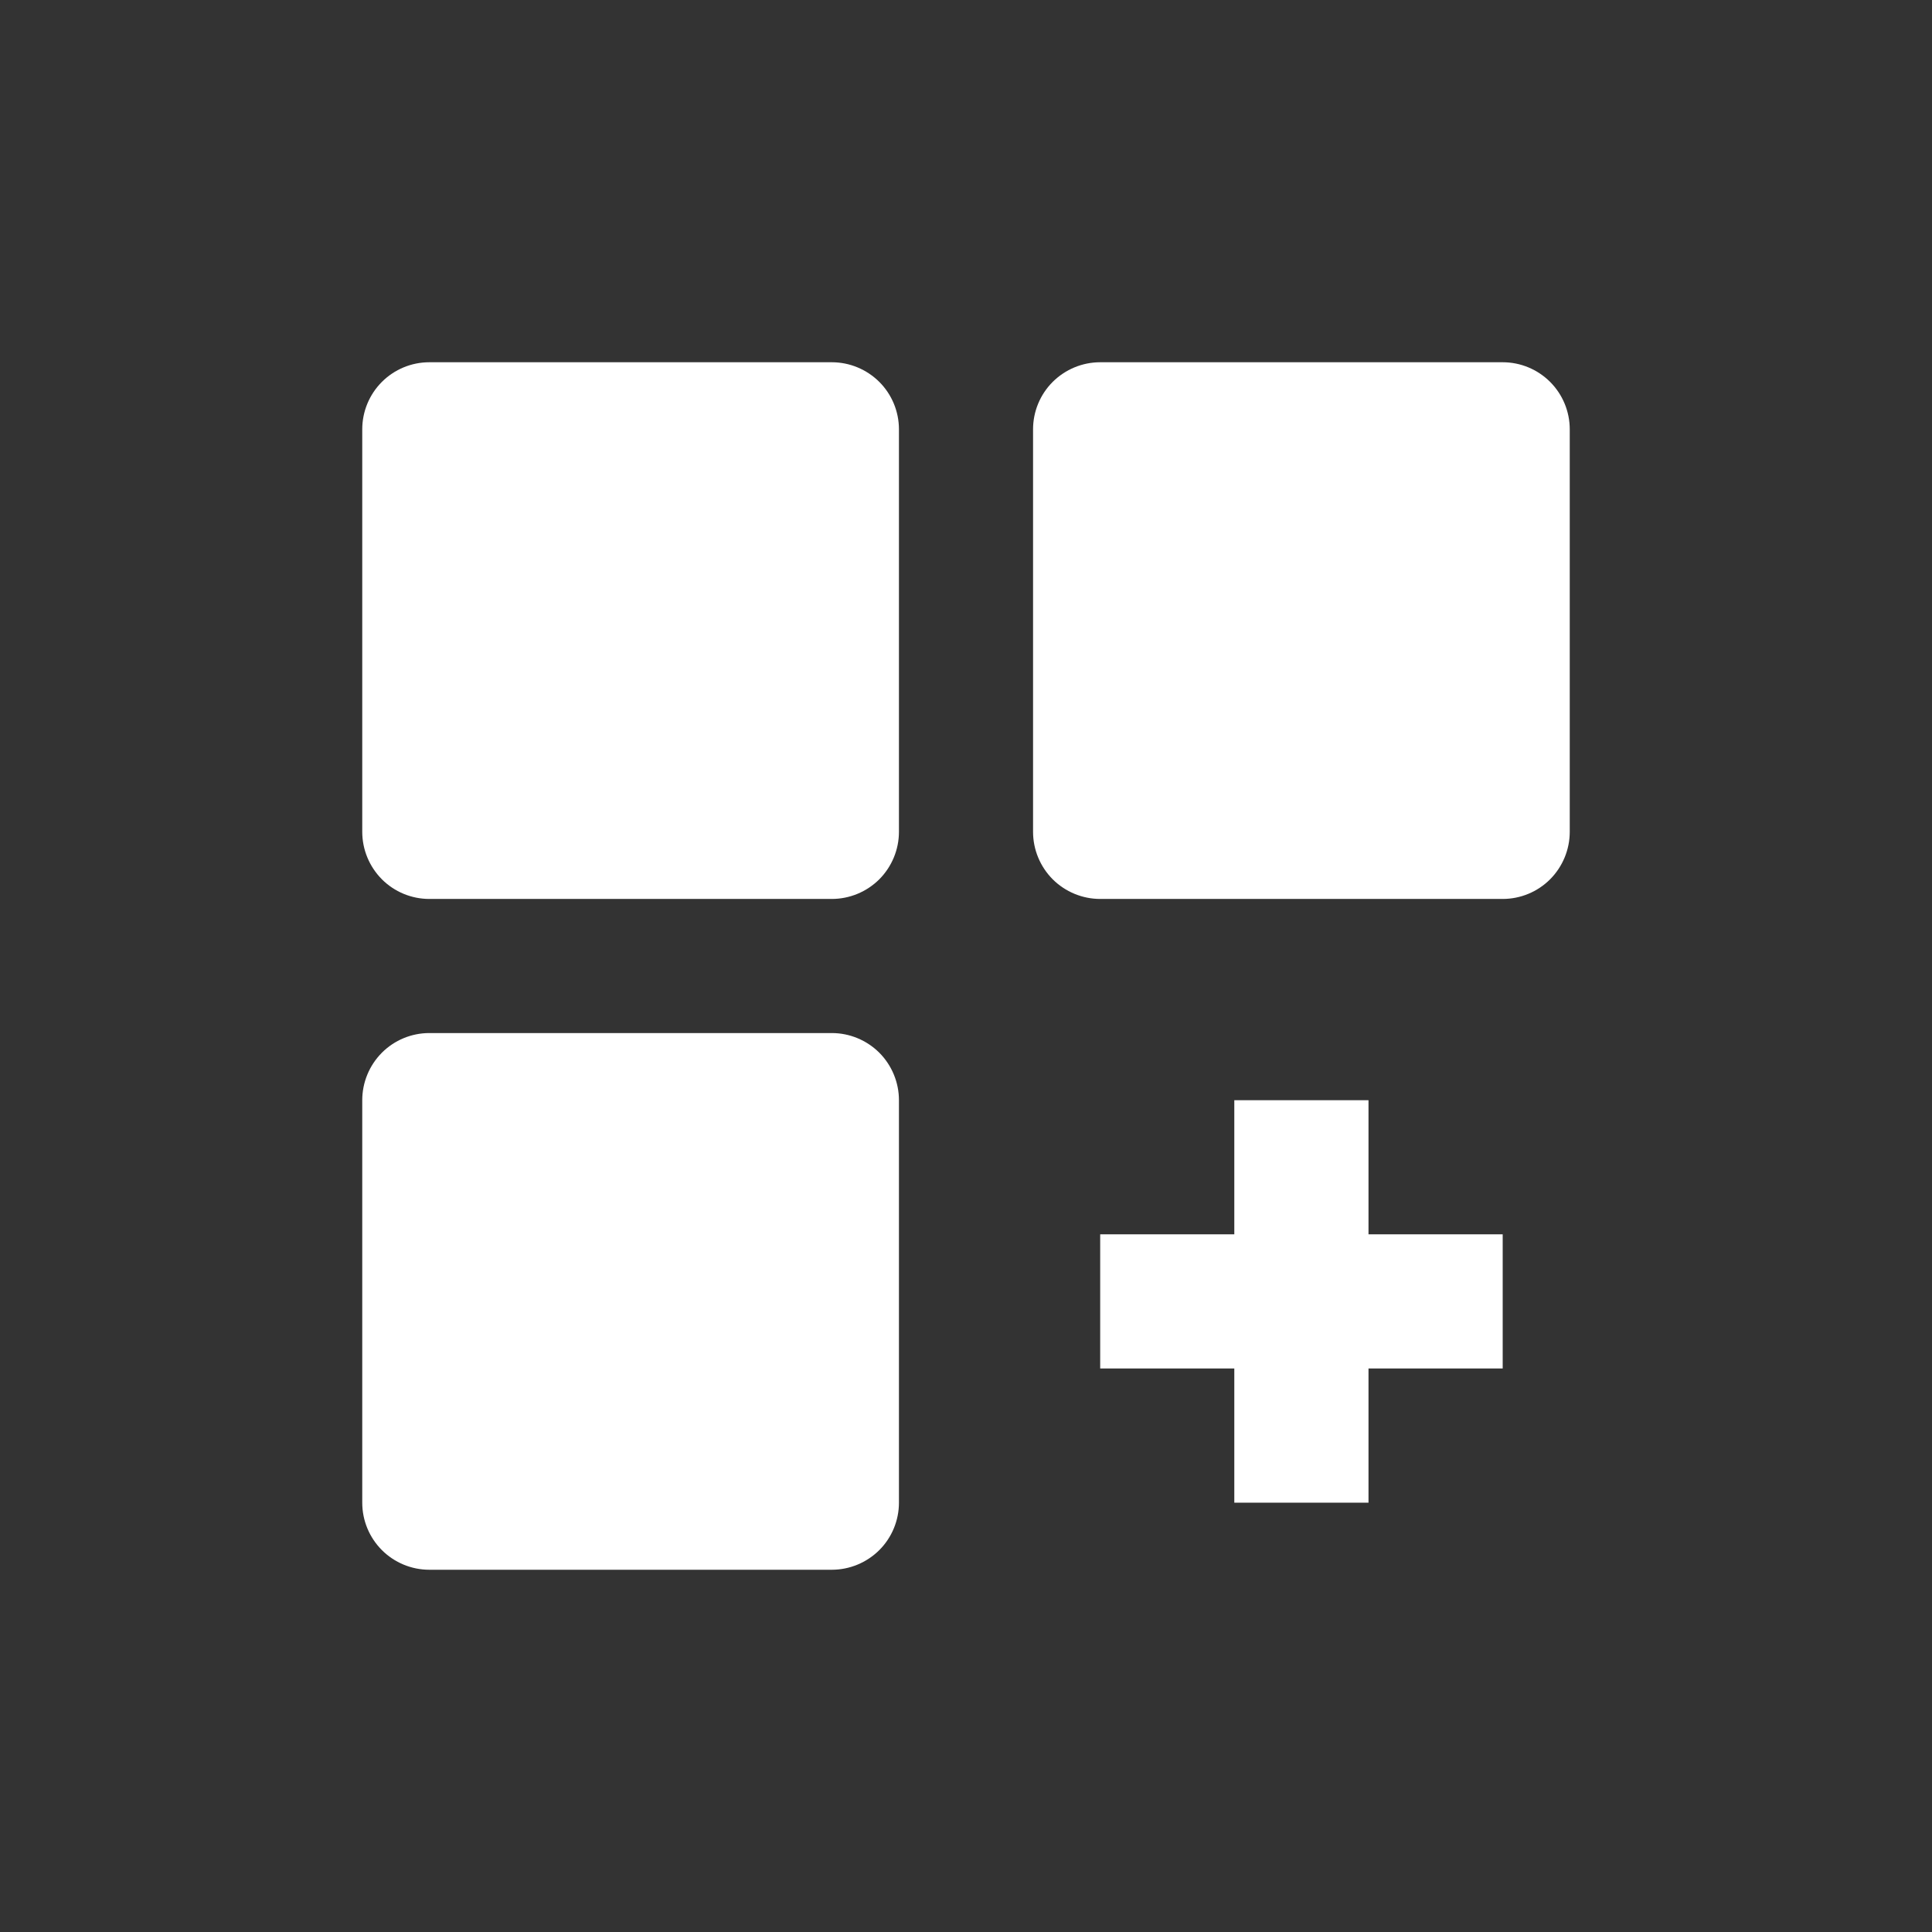 <svg width="24" height="24" viewBox="0 0 24 24" fill="none" xmlns="http://www.w3.org/2000/svg">
<rect x="0" y="0" width="24" height="24" fill="#333333" stroke="none"/>
<path d="M10.333 4.5H5.333C5.112 4.5 4.9 4.588 4.744 4.744C4.588 4.9 4.5 5.112 4.5 5.333V10.333C4.5 10.554 4.588 10.766 4.744 10.923C4.9 11.079 5.112 11.167 5.333 11.167H10.333C10.554 11.167 10.766 11.079 10.923 10.923C11.079 10.766 11.167 10.554 11.167 10.333V5.333C11.167 5.112 11.079 4.9 10.923 4.744C10.766 4.588 10.554 4.5 10.333 4.5ZM18.667 4.5H13.667C13.446 4.5 13.234 4.588 13.077 4.744C12.921 4.9 12.833 5.112 12.833 5.333V10.333C12.833 10.554 12.921 10.766 13.077 10.923C13.234 11.079 13.446 11.167 13.667 11.167H18.667C18.888 11.167 19.1 11.079 19.256 10.923C19.412 10.766 19.5 10.554 19.5 10.333V5.333C19.5 5.112 19.412 4.9 19.256 4.744C19.1 4.588 18.888 4.5 18.667 4.5ZM10.333 12.833H5.333C5.112 12.833 4.9 12.921 4.744 13.077C4.588 13.234 4.5 13.446 4.5 13.667V18.667C4.5 18.888 4.588 19.1 4.744 19.256C4.9 19.412 5.112 19.5 5.333 19.5H10.333C10.554 19.5 10.766 19.412 10.923 19.256C11.079 19.1 11.167 18.888 11.167 18.667V13.667C11.167 13.446 11.079 13.234 10.923 13.077C10.766 12.921 10.554 12.833 10.333 12.833ZM17 13.667H15.333V15.333H13.667V17H15.333V18.667H17V17H18.667V15.333H17V13.667Z" fill="white"/>
</svg>
